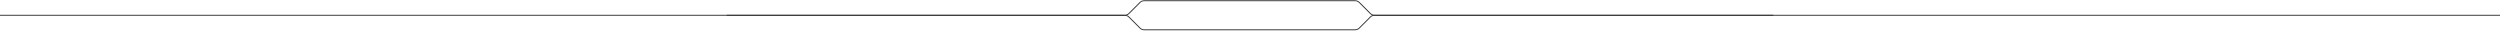 <svg width="3440" height="42" viewBox="0 0 3440 42" fill="none" xmlns="http://www.w3.org/2000/svg">
<path d="M1000 21H1547.69C1549.81 21 1551.84 21.843 1553.34 23.343L1568.66 38.657C1570.16 40.157 1572.19 41 1574.31 41H1864.69C1866.81 41 1868.84 40.157 1870.34 38.657L1885.66 23.343C1887.16 21.843 1889.19 21 1891.31 21L2440 21" stroke="#303030" stroke-width="1.25"/>
<path d="M0 21L1547.69 21C1549.81 21 1551.84 20.157 1553.34 18.657L1568.66 3.343C1570.16 1.843 1572.19 1 1574.31 1L1864.69 1C1866.81 1 1868.84 1.843 1870.34 3.343L1885.66 18.657C1887.16 20.157 1889.19 21 1891.31 21H3440" stroke="#303030" stroke-width="1.25"/>
</svg>
